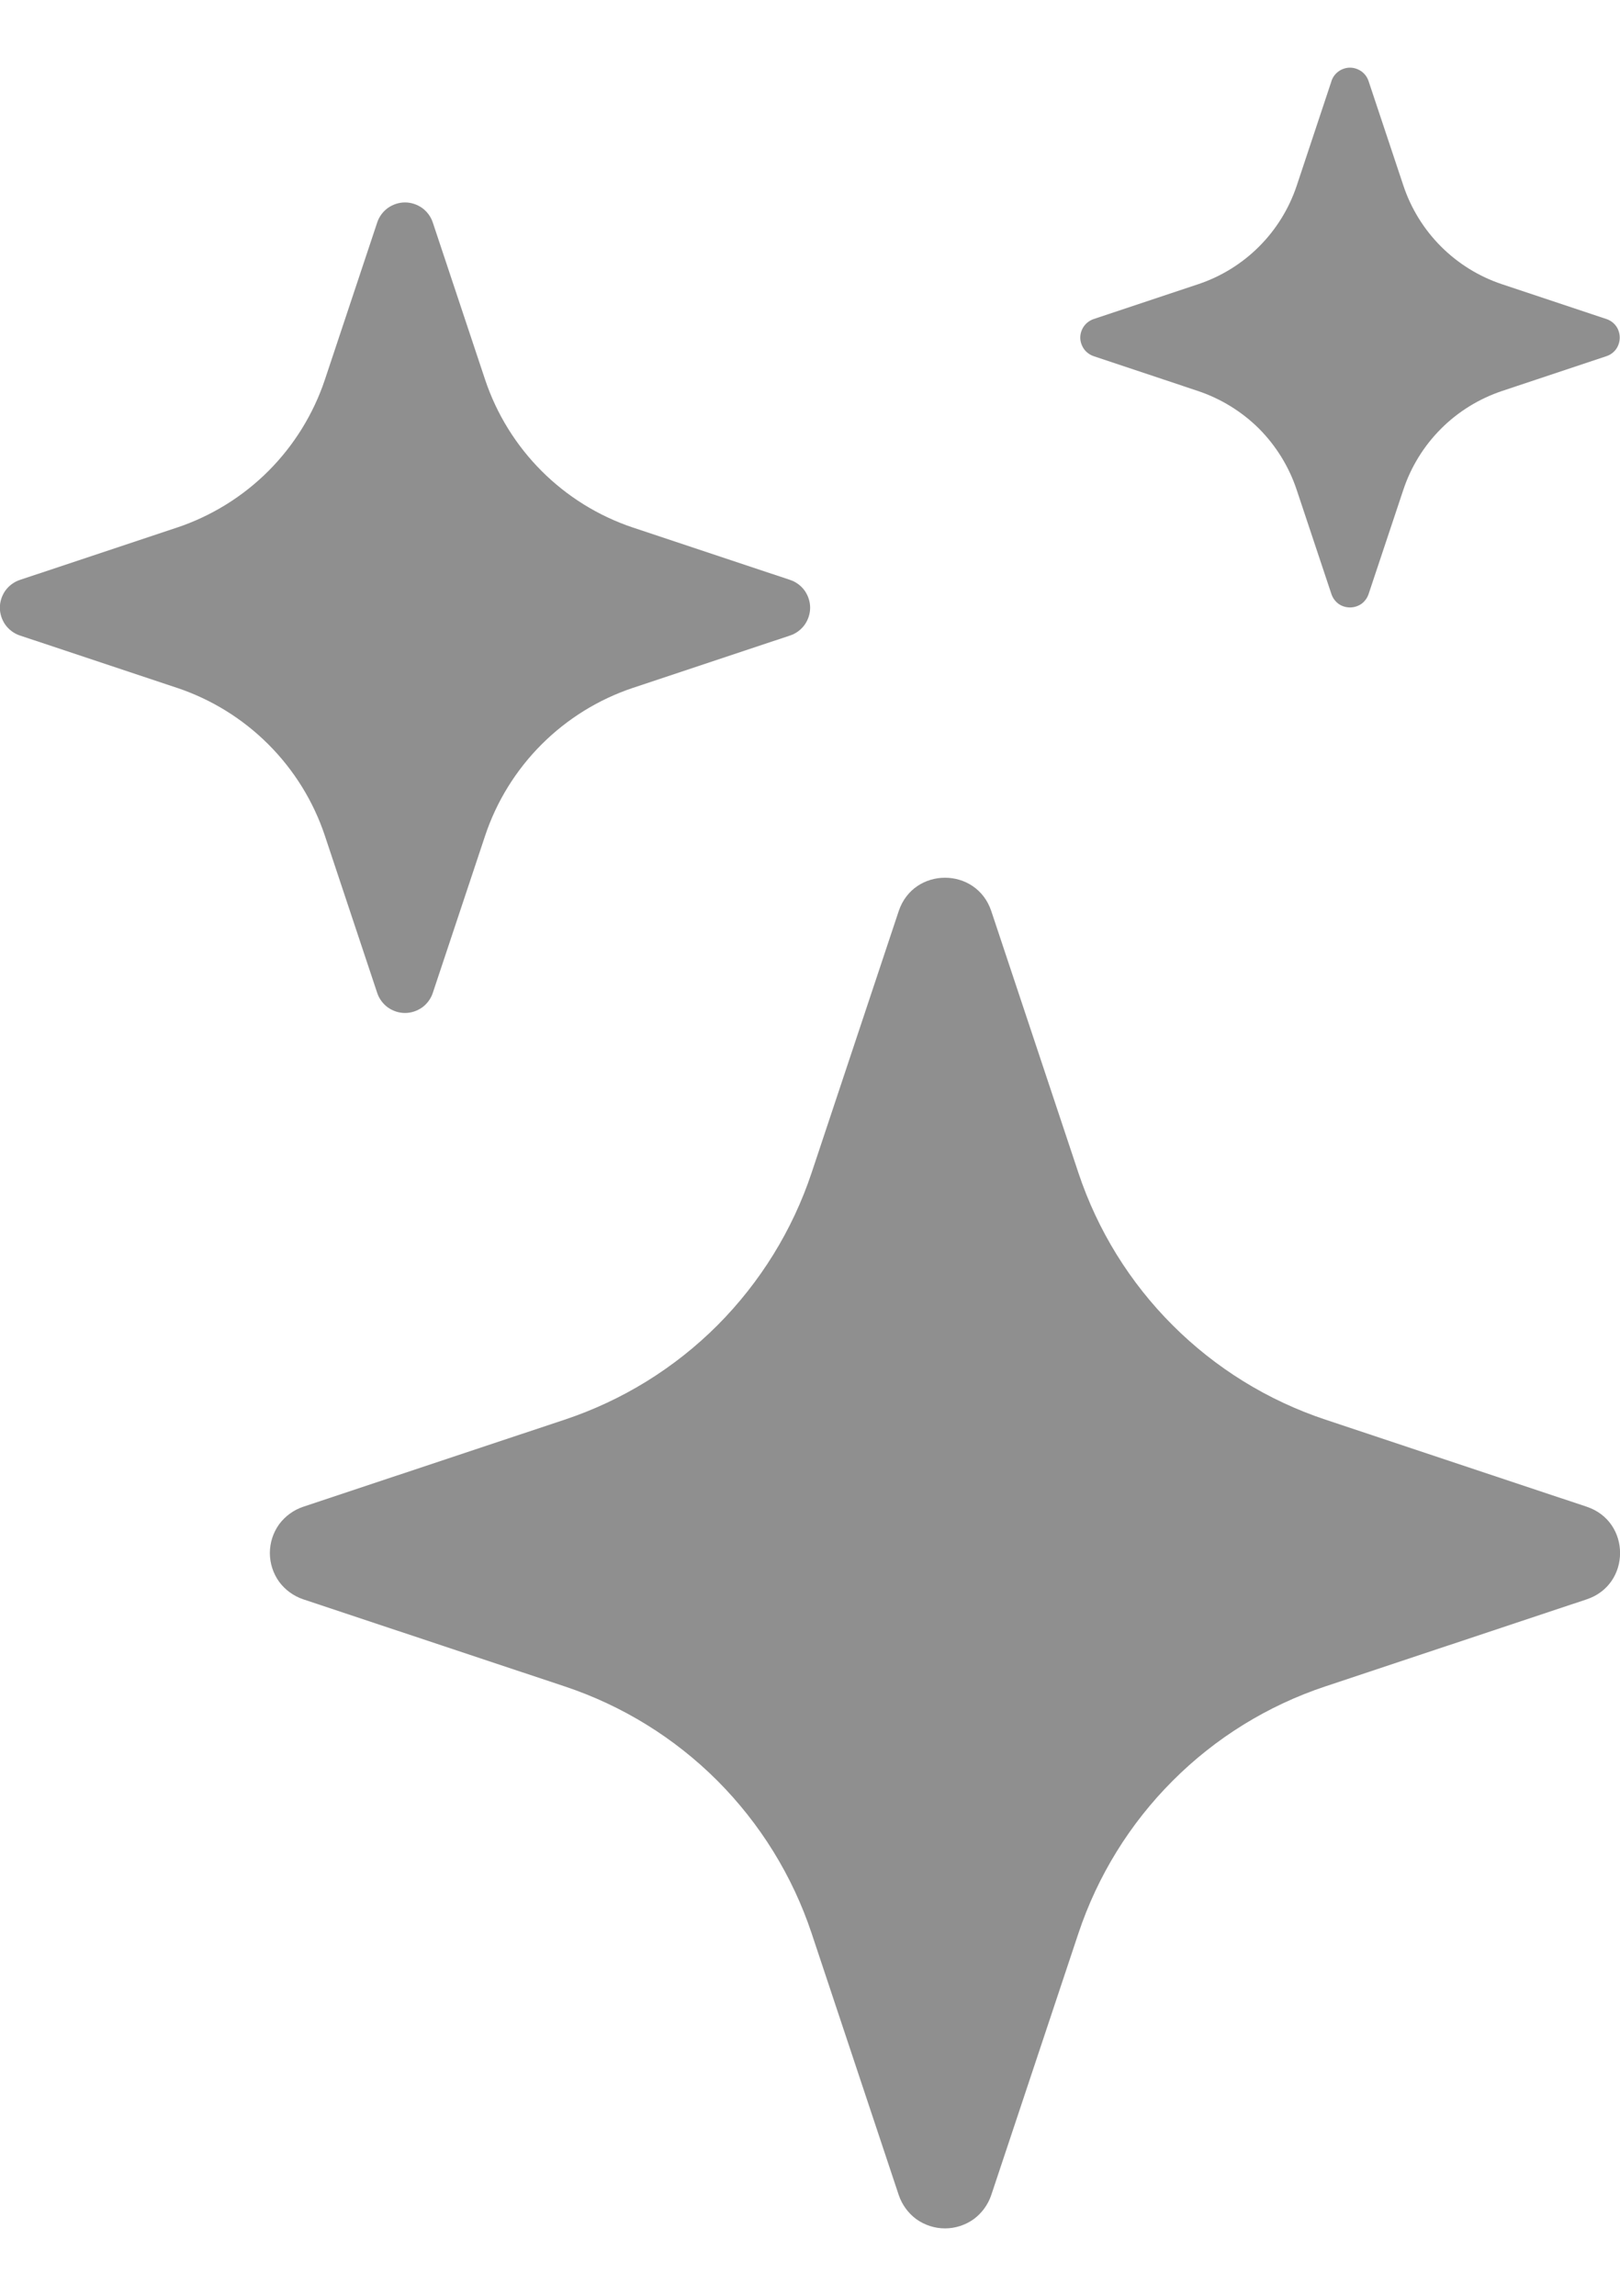 <svg width="12" height="17" viewBox="0 0 12 17" fill="none" xmlns="http://www.w3.org/2000/svg">
<path d="M6.657 6.747C6.767 6.417 7.233 6.417 7.343 6.747L7.988 8.684C8.13 9.11 8.369 9.497 8.687 9.814C9.004 10.131 9.391 10.37 9.817 10.512L11.753 11.157C12.083 11.267 12.083 11.733 11.753 11.843L9.816 12.488C9.39 12.63 9.003 12.869 8.686 13.187C8.369 13.504 8.13 13.891 7.988 14.317L7.343 16.253C7.319 16.325 7.273 16.388 7.212 16.433C7.15 16.477 7.076 16.501 7 16.501C6.924 16.501 6.85 16.477 6.788 16.433C6.727 16.388 6.681 16.325 6.657 16.253L6.012 14.316C5.87 13.89 5.631 13.504 5.314 13.186C4.997 12.869 4.61 12.63 4.184 12.488L2.247 11.843C2.175 11.819 2.112 11.773 2.067 11.712C2.023 11.65 1.999 11.576 1.999 11.5C1.999 11.424 2.023 11.35 2.067 11.288C2.112 11.227 2.175 11.181 2.247 11.157L4.184 10.512C4.61 10.37 4.997 10.131 5.314 9.814C5.631 9.496 5.87 9.11 6.012 8.684L6.657 6.747ZM2.794 1.648C2.808 1.605 2.836 1.567 2.873 1.54C2.91 1.514 2.954 1.499 3 1.499C3.046 1.499 3.09 1.514 3.127 1.54C3.164 1.567 3.192 1.605 3.206 1.648L3.593 2.81C3.766 3.328 4.172 3.734 4.69 3.907L5.852 4.294C5.895 4.308 5.933 4.336 5.96 4.373C5.986 4.41 6.001 4.454 6.001 4.5C6.001 4.546 5.986 4.59 5.96 4.627C5.933 4.664 5.895 4.692 5.852 4.706L4.69 5.093C4.435 5.178 4.202 5.322 4.012 5.512C3.822 5.702 3.678 5.934 3.593 6.19L3.206 7.352C3.192 7.395 3.164 7.433 3.127 7.46C3.09 7.486 3.046 7.501 3 7.501C2.954 7.501 2.91 7.486 2.873 7.46C2.836 7.433 2.808 7.395 2.794 7.352L2.407 6.19C2.322 5.934 2.178 5.702 1.988 5.512C1.798 5.322 1.565 5.178 1.31 5.093L0.148 4.706C0.105 4.692 0.067 4.664 0.04 4.627C0.014 4.59 -0.001 4.546 -0.001 4.5C-0.001 4.454 0.014 4.41 0.04 4.373C0.067 4.336 0.105 4.308 0.148 4.294L1.31 3.907C1.565 3.822 1.798 3.678 1.988 3.488C2.178 3.298 2.322 3.065 2.407 2.81L2.794 1.648ZM9.863 0.599C9.873 0.57 9.891 0.546 9.916 0.528C9.94 0.511 9.97 0.501 10 0.501C10.03 0.501 10.059 0.511 10.084 0.528C10.109 0.546 10.127 0.57 10.137 0.599L10.395 1.373C10.51 1.719 10.781 1.99 11.127 2.105L11.901 2.363C11.93 2.373 11.954 2.391 11.972 2.416C11.989 2.44 11.998 2.47 11.998 2.5C11.998 2.53 11.989 2.559 11.972 2.584C11.954 2.609 11.93 2.627 11.901 2.637L11.127 2.895C10.957 2.952 10.802 3.047 10.675 3.174C10.547 3.302 10.452 3.456 10.395 3.627L10.137 4.401C10.127 4.429 10.109 4.454 10.084 4.472C10.059 4.489 10.03 4.498 10 4.498C9.97 4.498 9.94 4.489 9.916 4.472C9.891 4.454 9.873 4.429 9.863 4.401L9.605 3.627C9.548 3.456 9.453 3.302 9.326 3.174C9.198 3.047 9.043 2.952 8.873 2.895L8.1 2.637C8.072 2.627 8.047 2.609 8.029 2.584C8.012 2.559 8.002 2.53 8.002 2.5C8.002 2.47 8.012 2.44 8.029 2.416C8.047 2.391 8.072 2.373 8.1 2.363L8.874 2.105C9.22 1.99 9.491 1.719 9.606 1.373L9.863 0.6V0.599Z" fill="#8F8F8F"/>
</svg>

